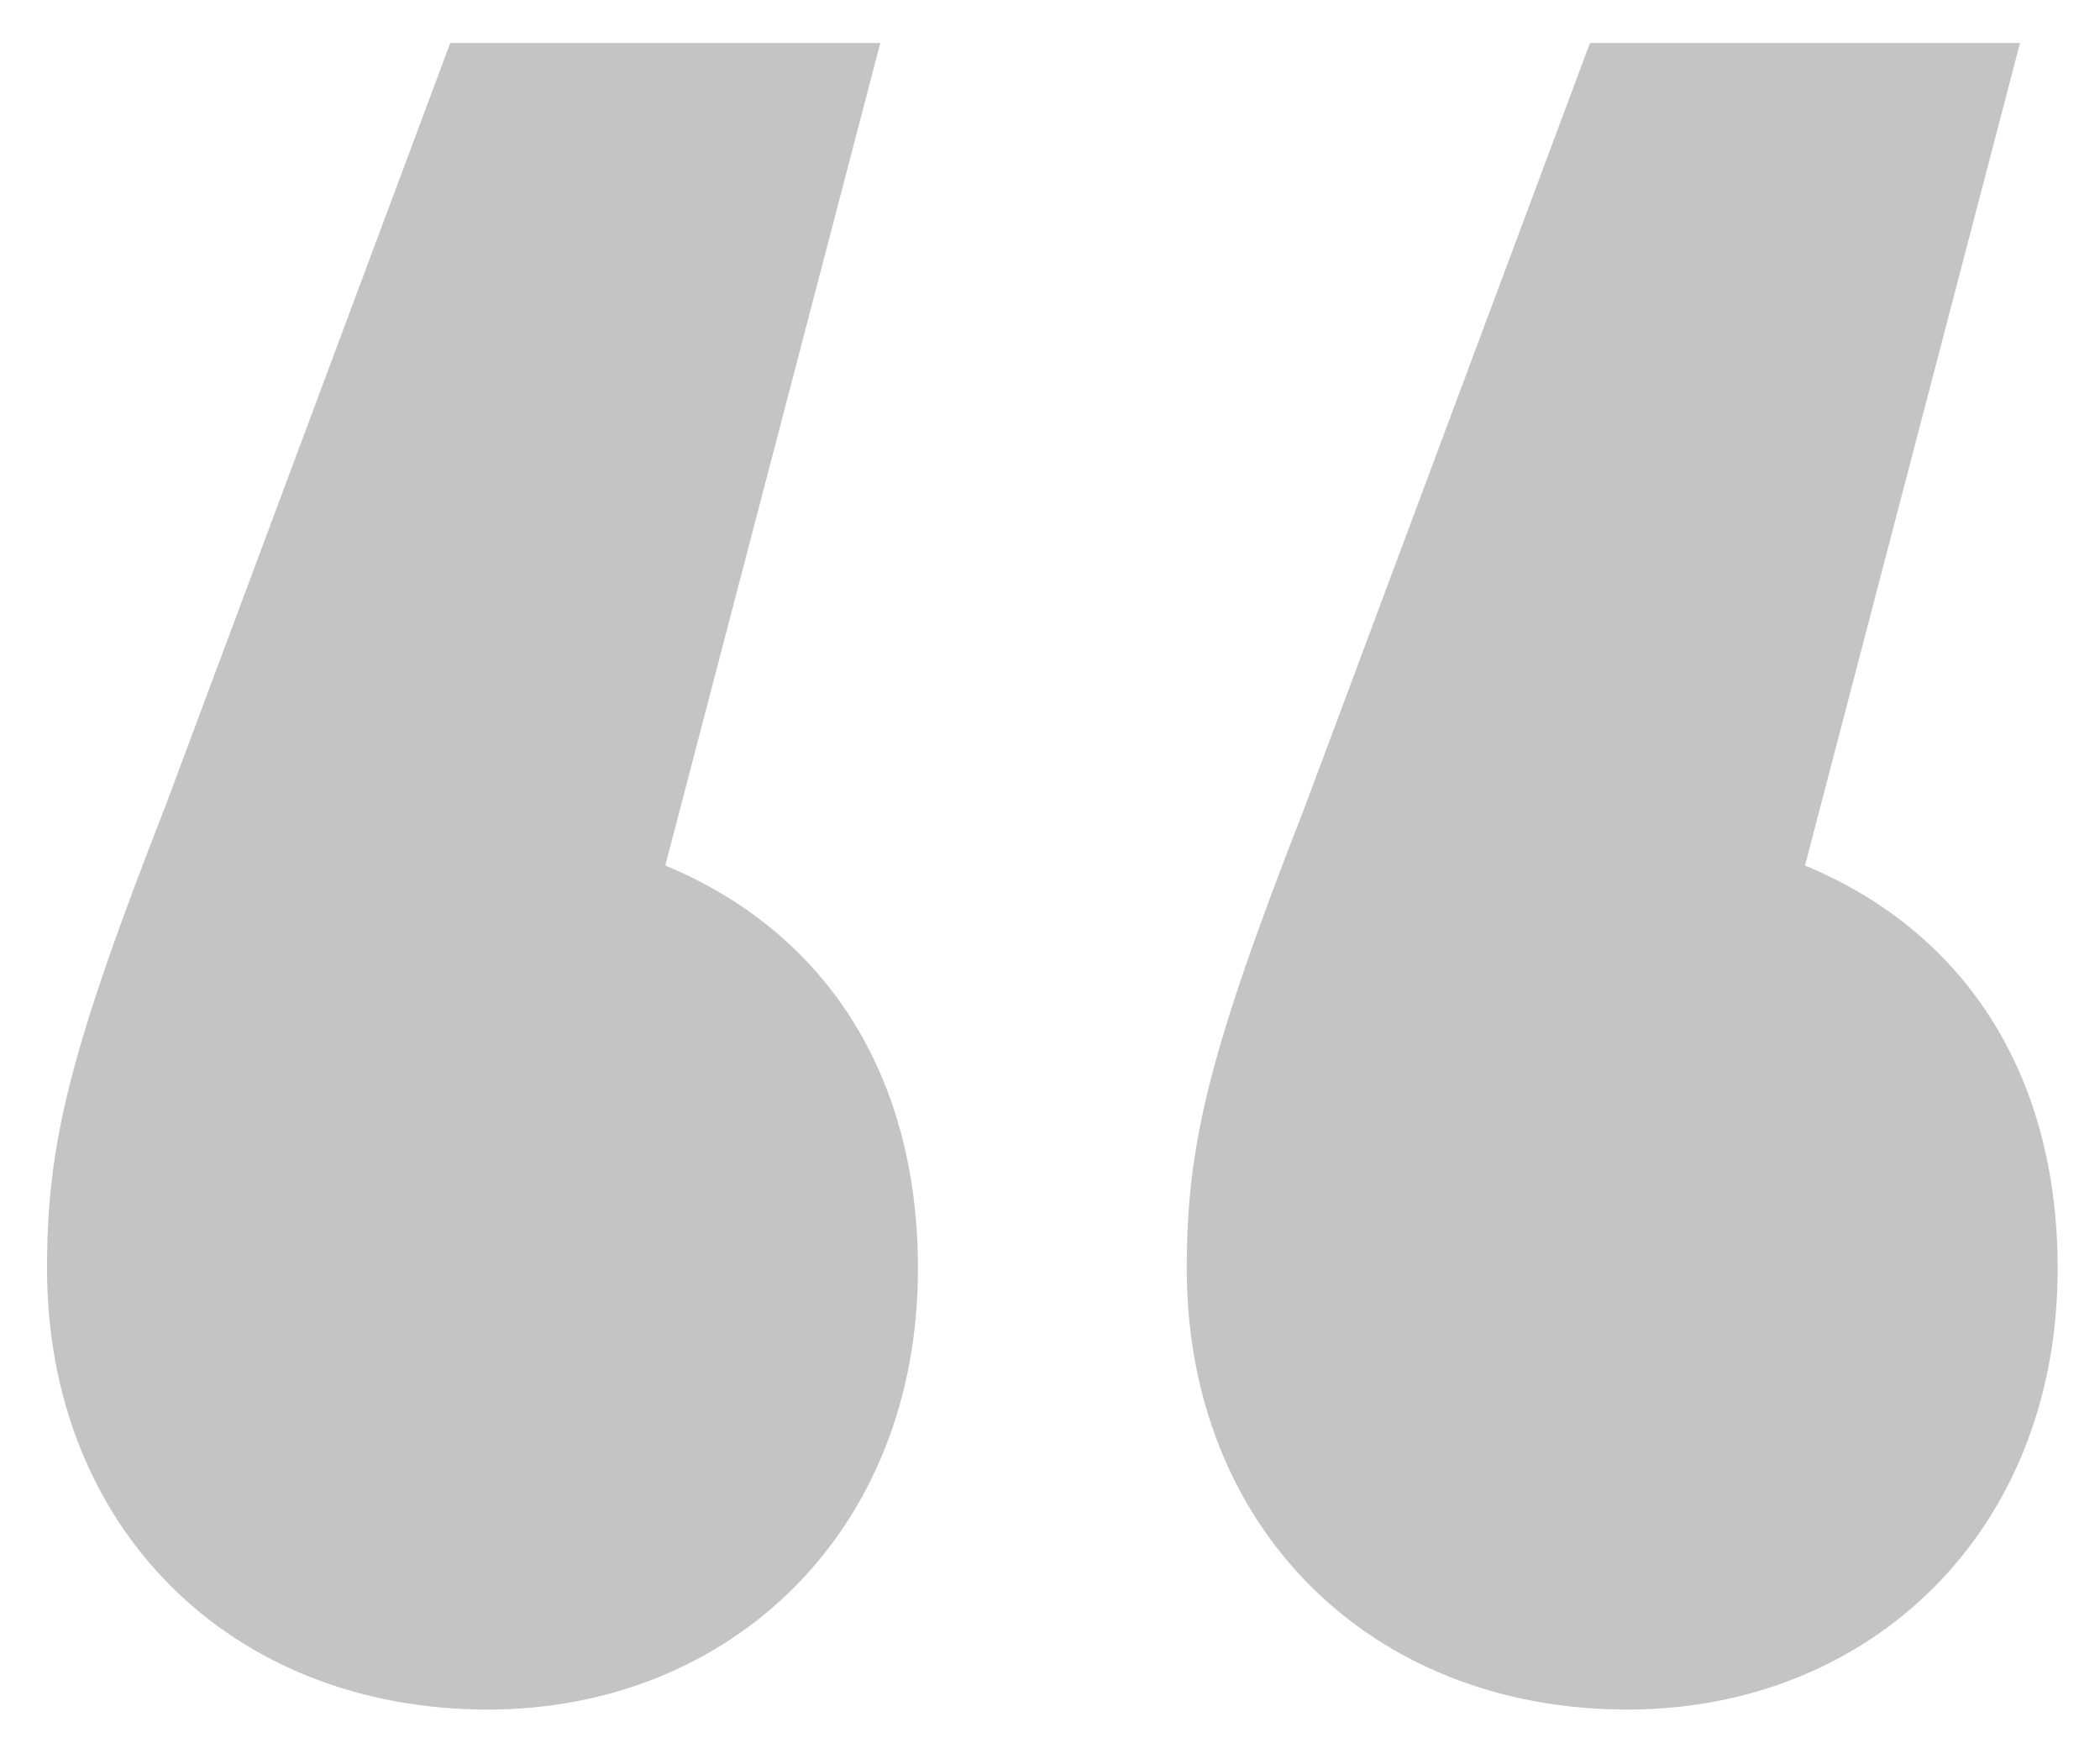 <svg width="25" height="21" viewBox="0 0 25 21" fill="none" xmlns="http://www.w3.org/2000/svg">
<path d="M7.92 10.304L10.48 0.512H5.36L1.968 9.6C0.816 12.544 0.56 13.632 0.56 15.104C0.56 18.176 2.736 20.352 5.808 20.352C8.688 20.352 10.928 18.24 10.928 15.104C10.928 12.736 9.776 11.072 7.92 10.304ZM21.488 10.304L24.048 0.512H18.928L15.536 9.6C14.384 12.544 14.128 13.632 14.128 15.104C14.128 18.176 16.304 20.352 19.376 20.352C22.256 20.352 24.496 18.24 24.496 15.104C24.496 12.736 23.344 11.072 21.488 10.304Z" fill="#C4C4C4"/>
</svg>
